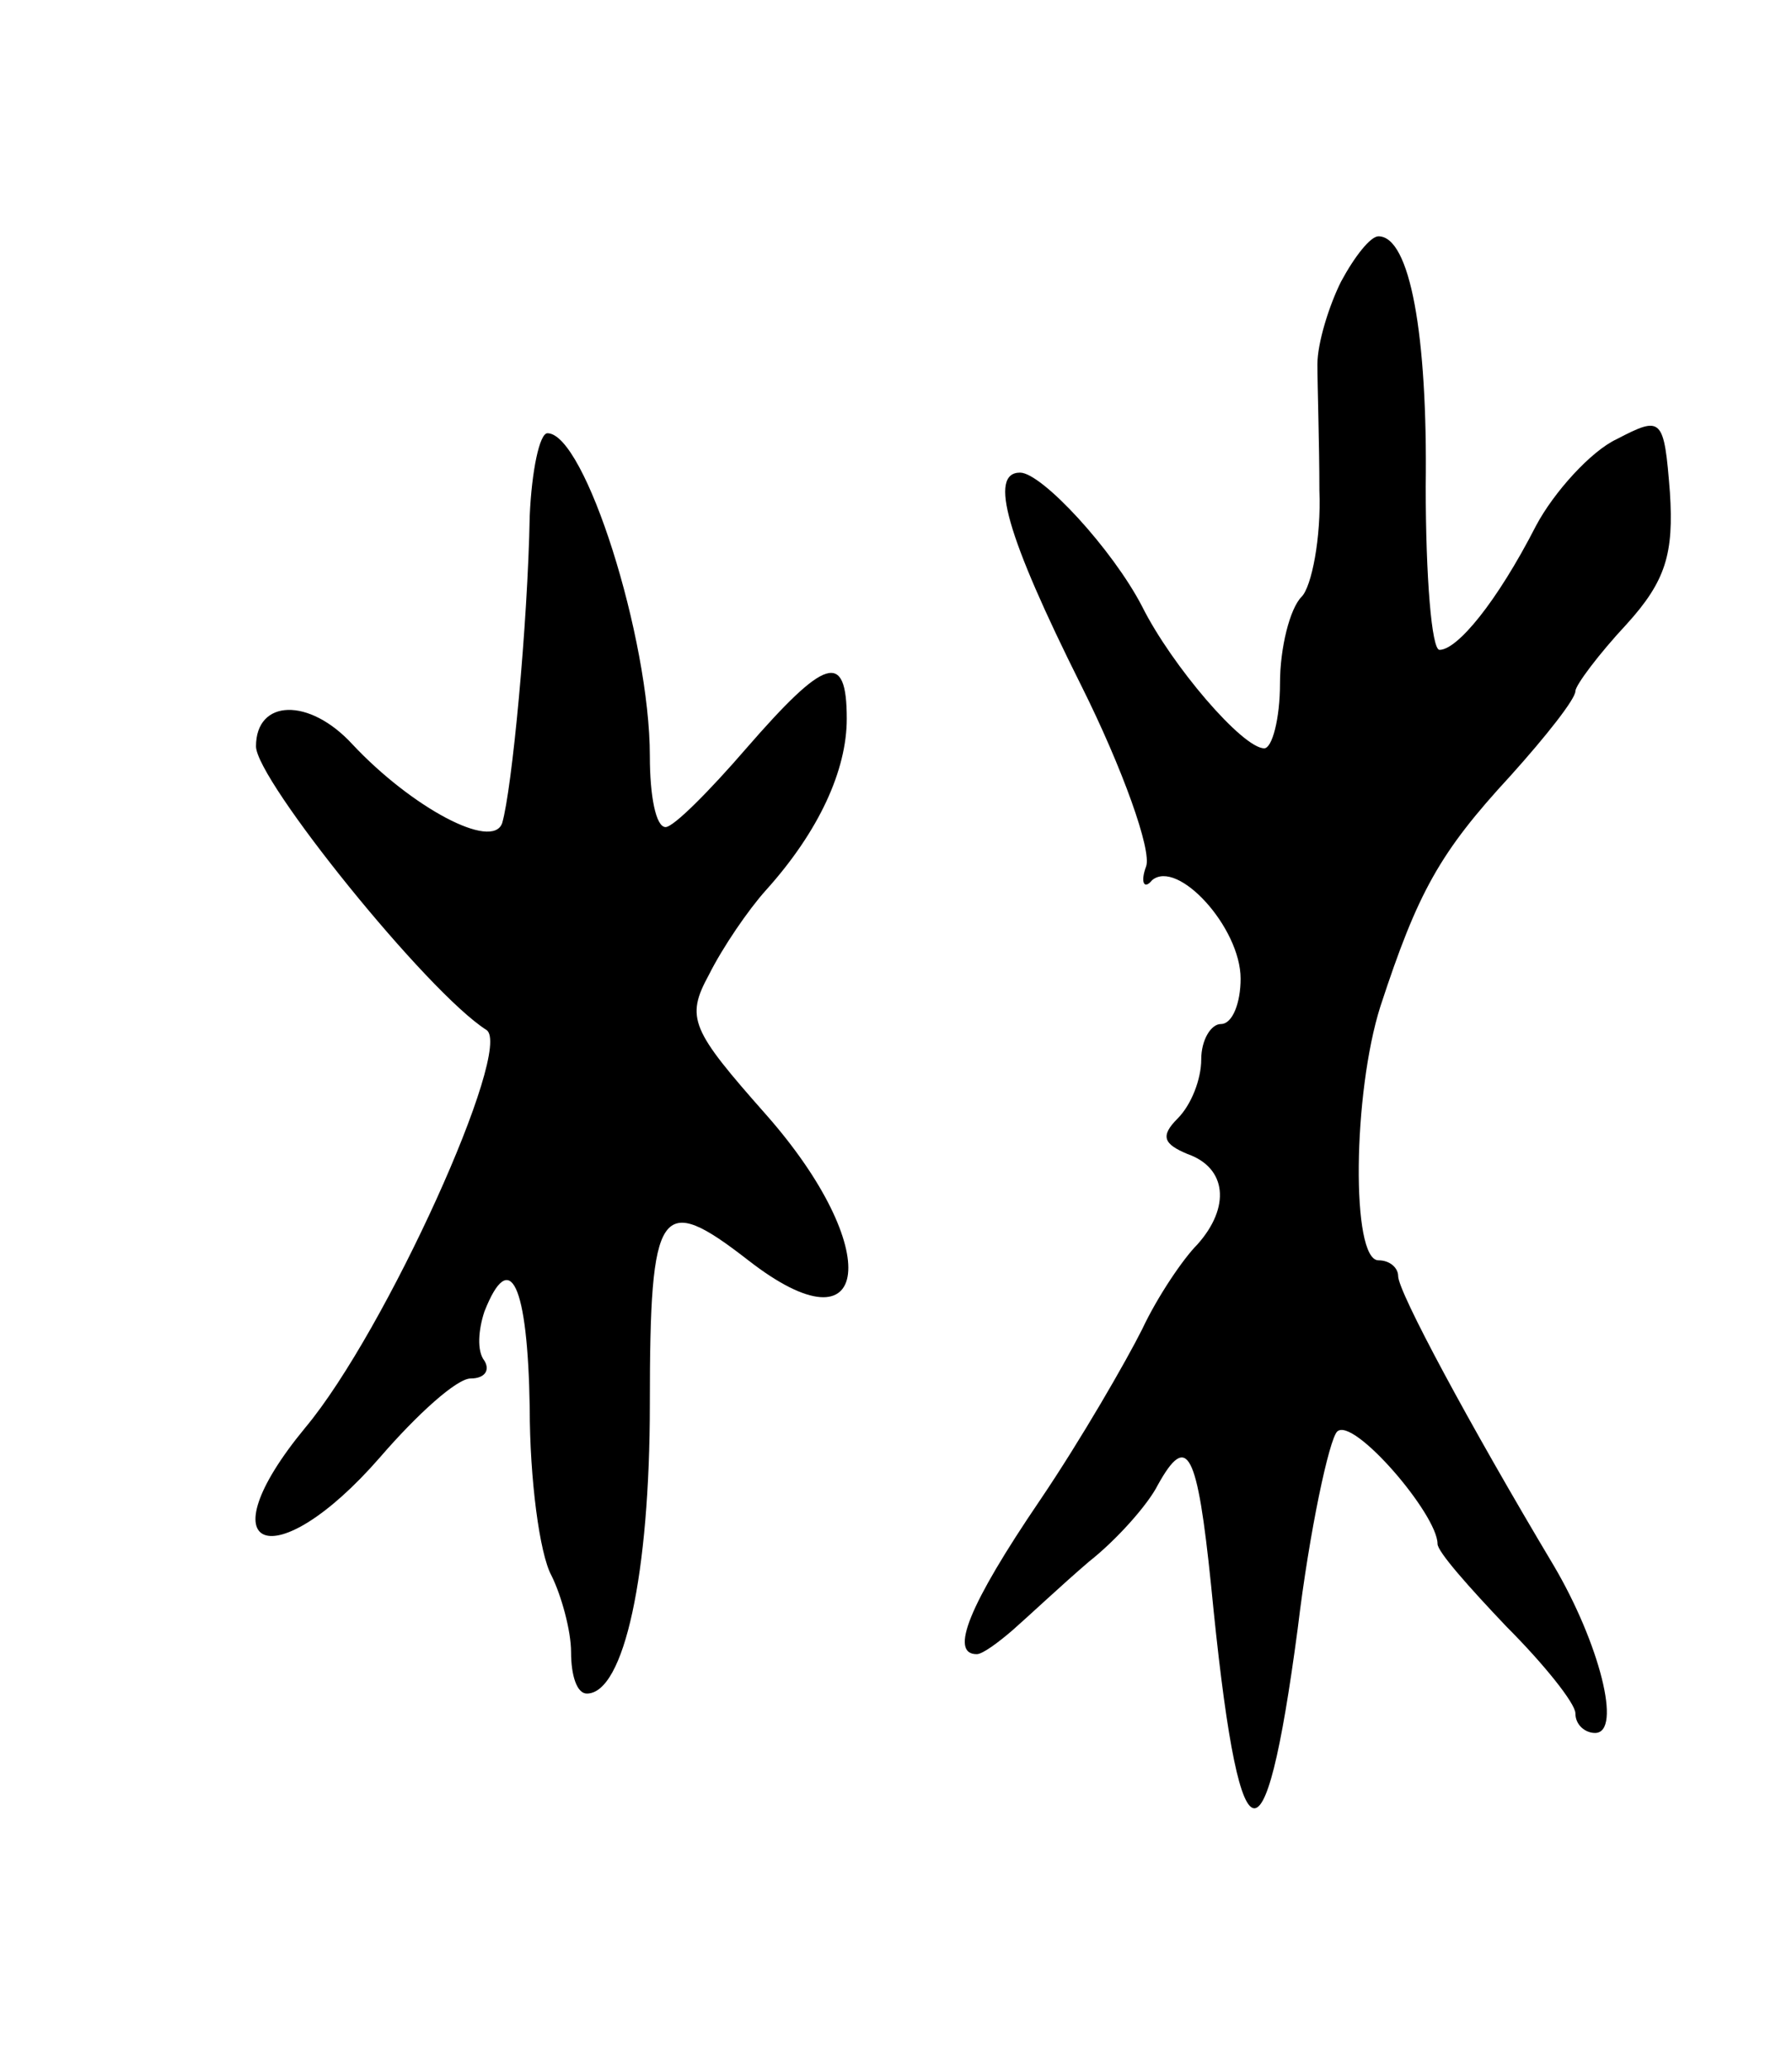 <svg version="1.0" xmlns="http://www.w3.org/2000/svg" width="91" height="105" viewBox="0 0 91 105" ><g transform="translate(0,105) scale(0.1,-0.1)" ><path d="M681 907 c-6 -12 -12 -31 -12 -42 0 -11 1 -40 1 -64 1 -24 -4 -49 -9 -54 -6 -6 -11 -26 -11 -44 0 -18 -4 -33 -8 -33 -11 0 -47 42 -62 72 -15 29 -51 68 -62 68 -16 0 -7 -32 31 -108 21 -42 36 -84 33 -92 -3 -8 -1 -12 3 -7 13 11 45 -24 45 -50 0 -12 -4 -23 -10 -23 -5 0 -10 -8 -10 -18 0 -10 -5 -23 -12 -30 -9 -9 -7 -13 5 -18 20 -7 22 -27 5 -46 -7 -7 -20 -26 -28 -43 -8 -16 -31 -56 -52 -87 -36 -53 -46 -78 -32 -78 3 0 11 6 18 12 8 7 25 23 39 35 14 11 30 29 35 39 15 27 20 17 27 -51 14 -144 27 -150 44 -22 6 50 16 96 20 100 8 8 51 -42 51 -57 0 -4 16 -22 35 -42 19 -19 35 -39 35 -44 0 -6 5 -10 10 -10 14 0 2 46 -21 85 -43 72 -79 139 -79 147 0 4 -4 8 -10 8 -14 0 -13 85 1 129 19 58 30 78 66 117 18 20 33 39 33 43 0 3 12 19 26 34 20 22 24 36 22 67 -3 38 -4 39 -27 27 -13 -6 -32 -27 -41 -44 -20 -39 -40 -63 -49 -63 -4 0 -7 37 -7 83 1 77 -8 127 -24 127 -4 0 -12 -10 -19 -23z"/><path d="M269 788 c-1 -55 -9 -139 -14 -156 -5 -14 -46 8 -76 40 -22 24 -49 23 -49 -1 0 -17 87 -125 117 -144 14 -9 -51 -153 -92 -202 -52 -63 -16 -77 38 -15 19 22 39 40 46 40 7 0 10 4 7 9 -4 5 -3 16 0 25 13 33 22 14 23 -49 0 -36 5 -74 11 -85 5 -10 10 -28 10 -39 0 -12 3 -21 8 -21 19 0 32 61 32 147 0 101 5 108 50 73 63 -49 69 6 9 74 -38 43 -41 49 -29 71 7 14 20 33 29 43 27 30 41 61 41 87 0 35 -11 31 -51 -15 -19 -22 -37 -40 -41 -40 -5 0 -8 16 -8 36 0 60 -33 164 -52 164 -4 0 -8 -19 -9 -42z"/></g></svg> 
